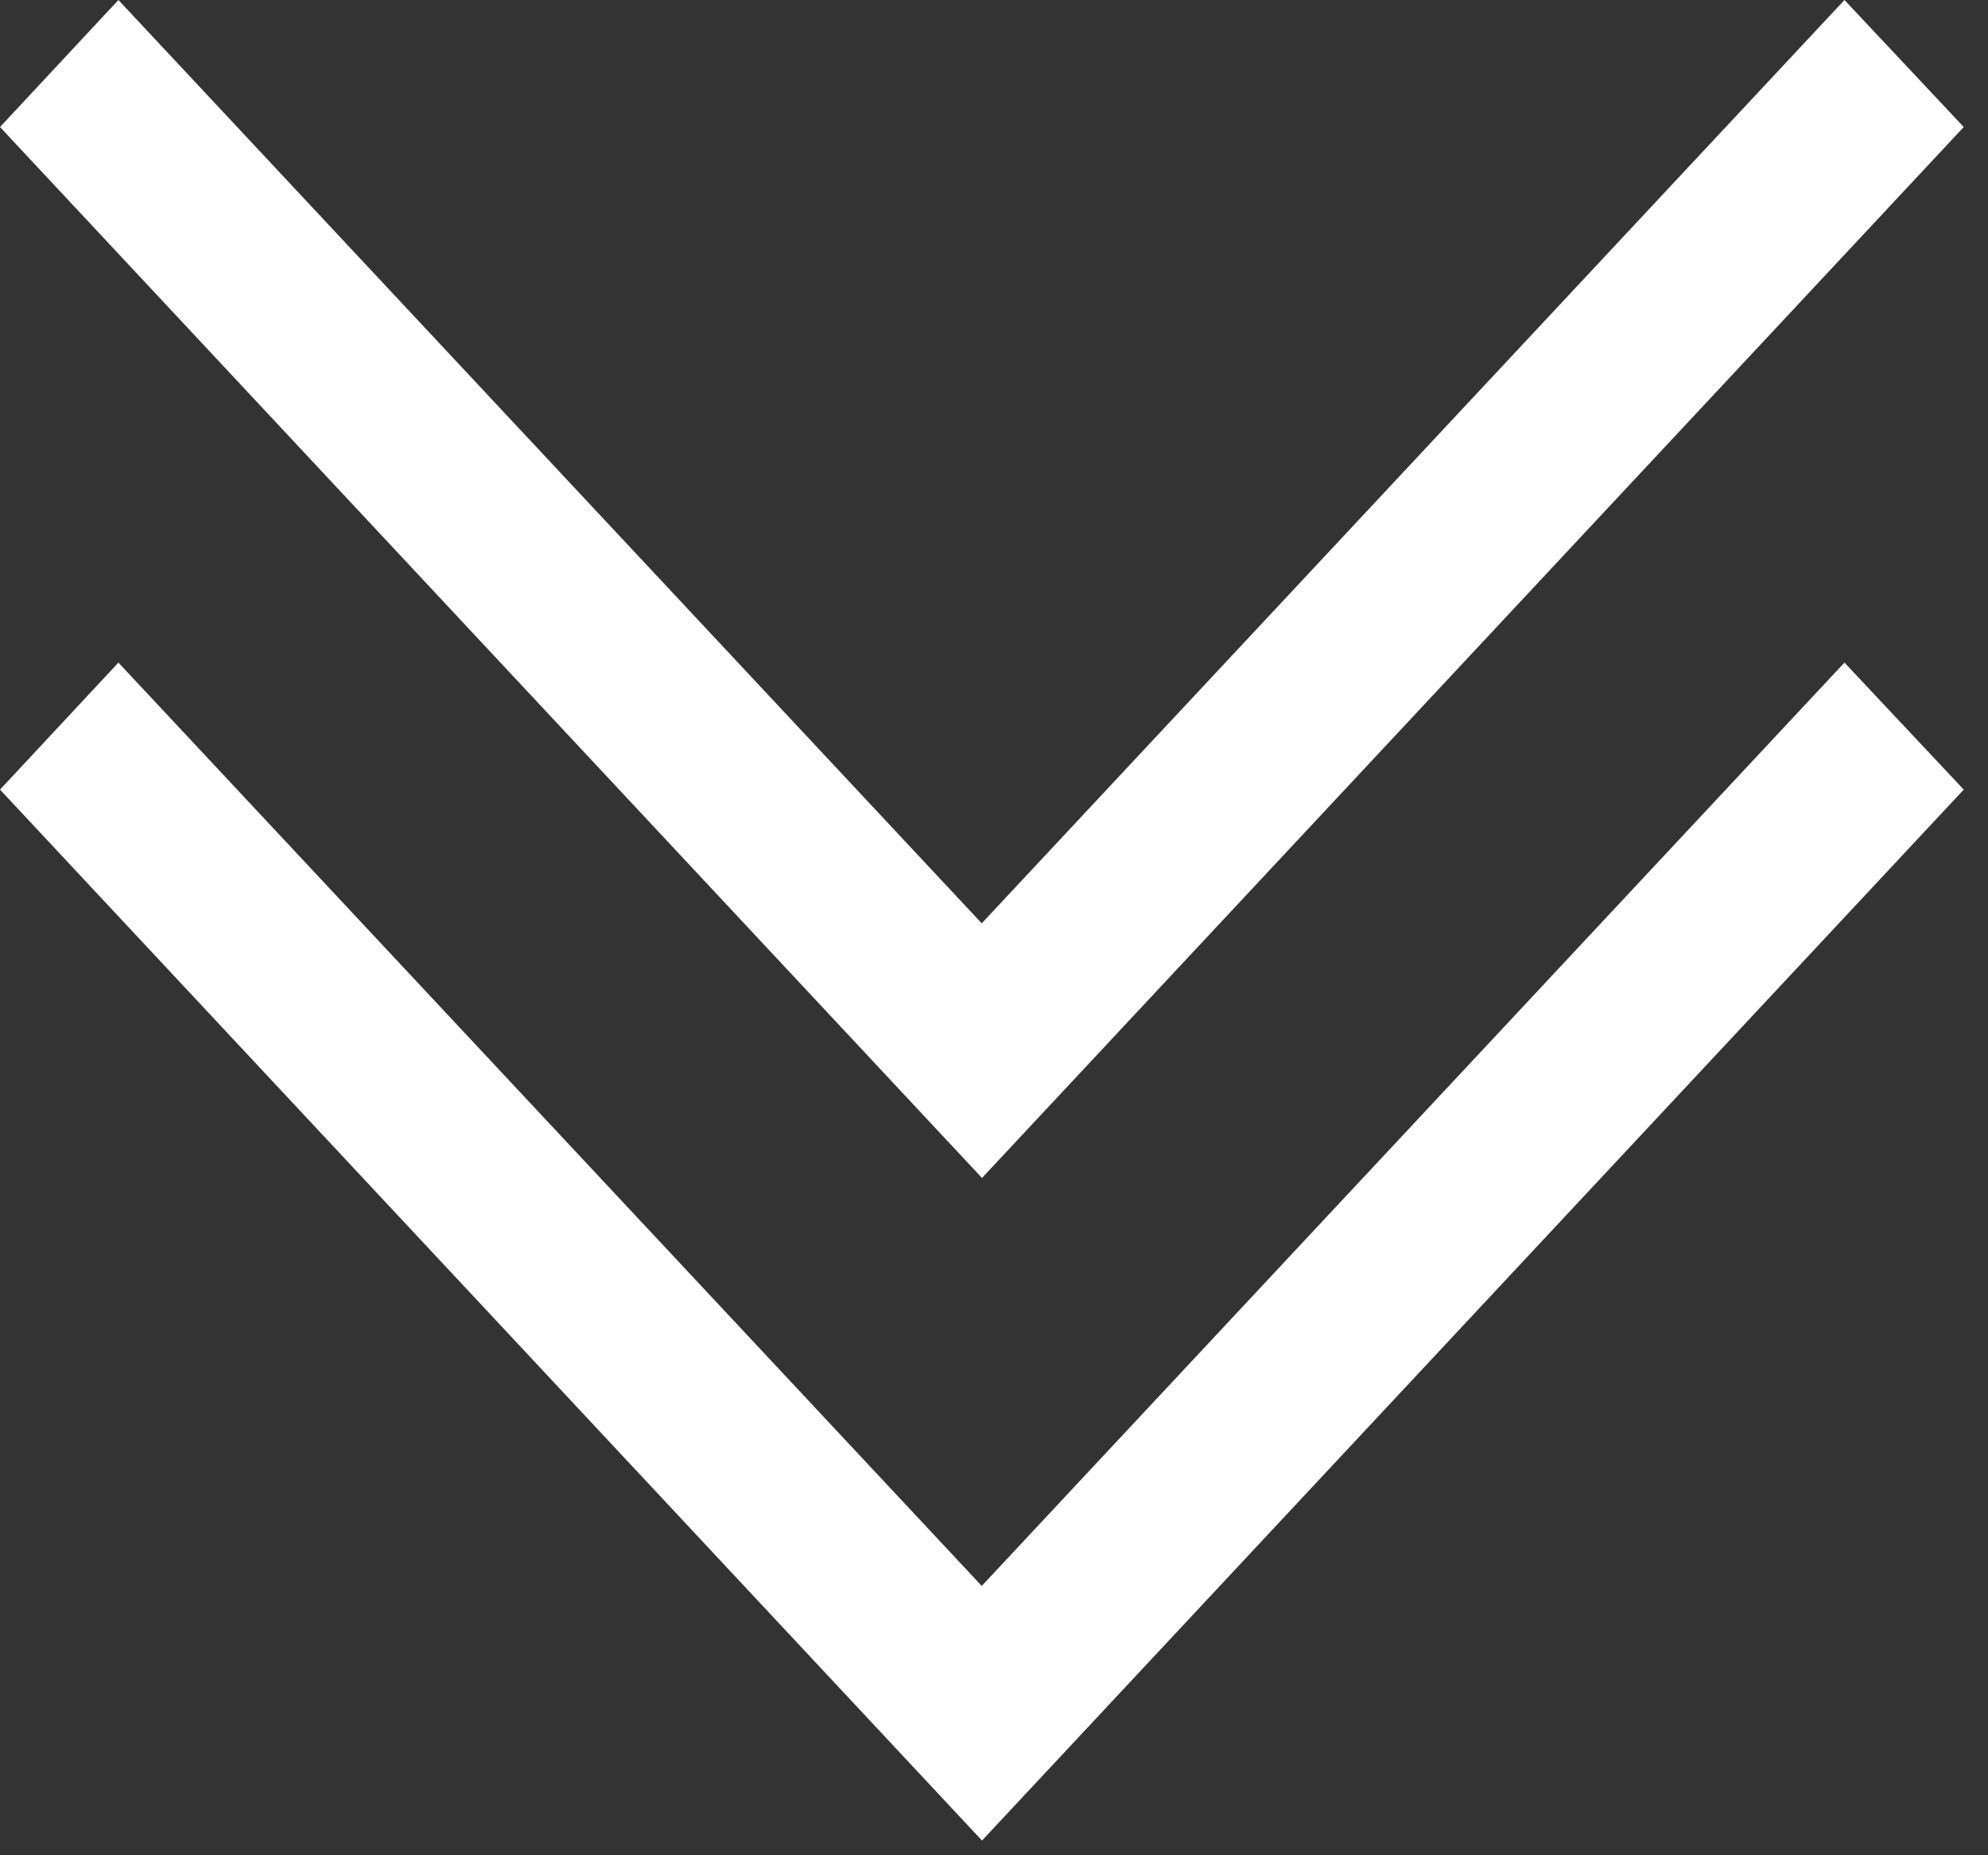 <?xml version="1.0" encoding="UTF-8"?>
<svg width="30px" height="28px" viewBox="0 0 30 28" version="1.1" xmlns="http://www.w3.org/2000/svg" xmlns:xlink="http://www.w3.org/1999/xlink">
    <rect x="0" y="0" width="30" height="28" fill="#333333" stroke="none"/>
    <!-- Generator: Sketch 57 (83077) - https://sketch.com -->
    <title>arrowDown</title>
    <desc>Created with Sketch.</desc>
    <g id="Page-1" stroke="none" stroke-width="1" fill="none" fill-rule="evenodd">
        <g id="arrowDown" fill="#FFFFFF" fill-rule="nonzero">
            <polygon id="Path" points="27.834 0 29.634 1.917 14.819 17.778 0 1.917 1.787 0 14.815 13.935"></polygon>
            <polygon id="Path" points="27.834 10 29.634 11.917 14.819 27.778 0 11.917 1.787 10 14.815 23.935"></polygon>
        </g>
    </g>
</svg>